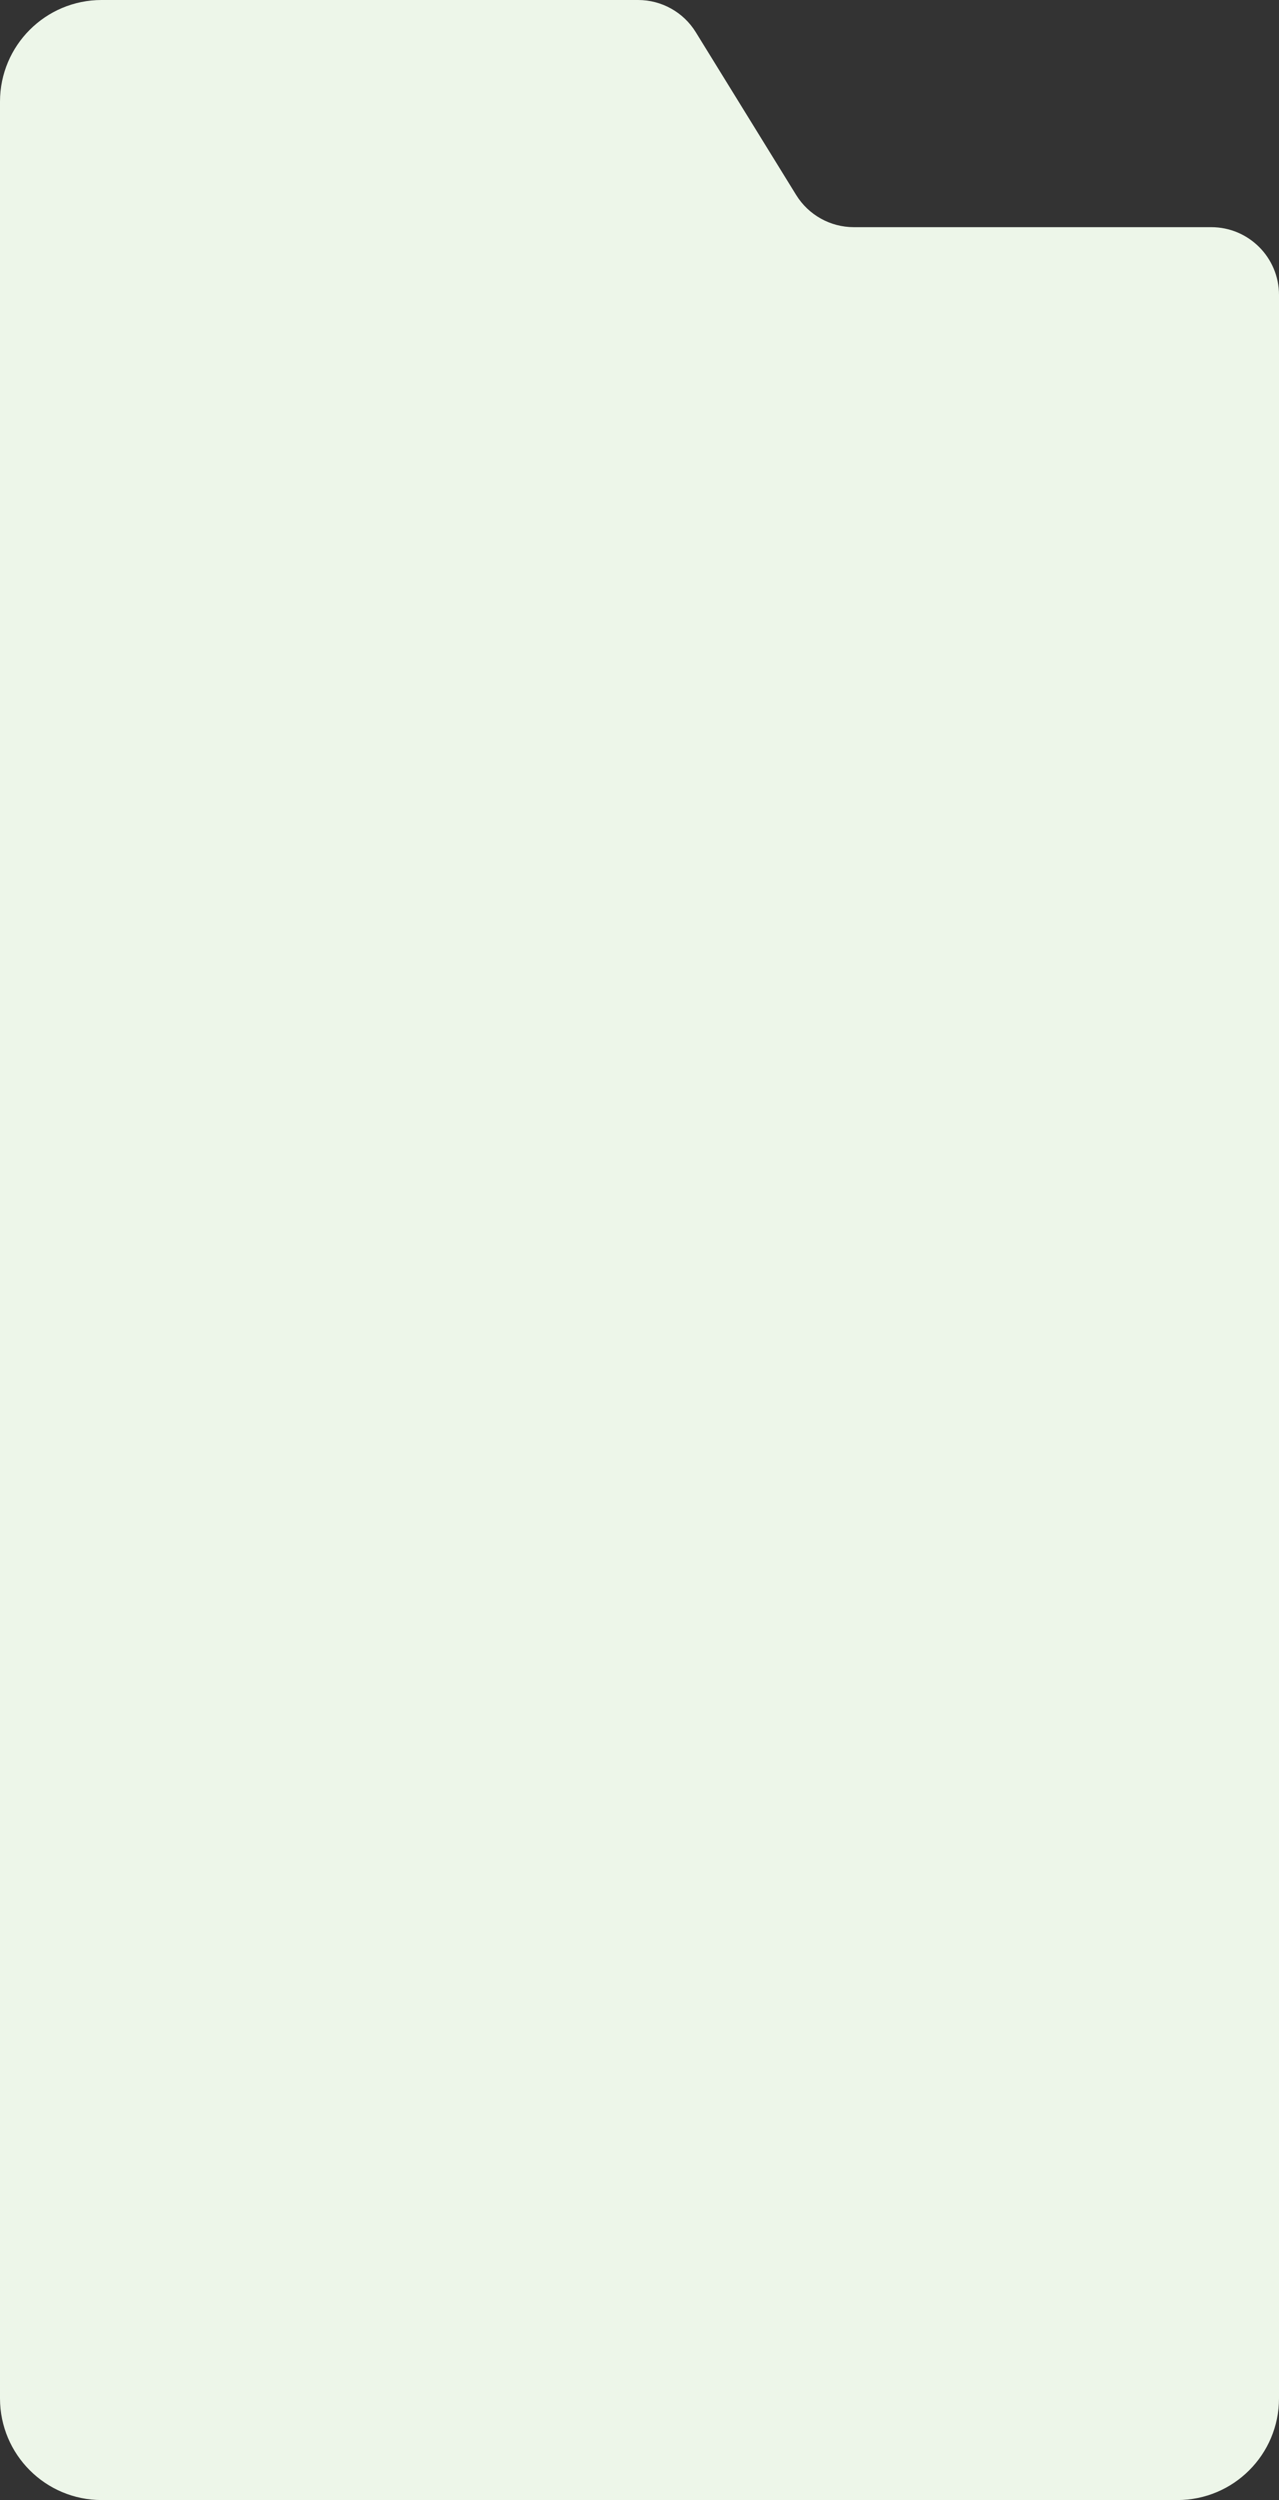 <?xml version="1.0" encoding="UTF-8"?> <svg xmlns="http://www.w3.org/2000/svg" width="302" height="590" viewBox="0 0 302 590" fill="none"><rect x="0" y="0" width="302" height="590" fill="#333333" stroke="none"/><path fill-rule="evenodd" clip-rule="evenodd" d="M150.672 0C156.222 0 161.375 2.876 164.289 7.599L187.99 46.012C190.904 50.735 196.057 53.61 201.606 53.61H286C294.837 53.61 302 60.774 302 69.61V566C302 579.255 291.255 590 278 590H24C10.745 590 0 579.255 0 566V24C0 10.745 10.745 0 24 0H150.672Z" fill="#EDF6E9"></path></svg> 
